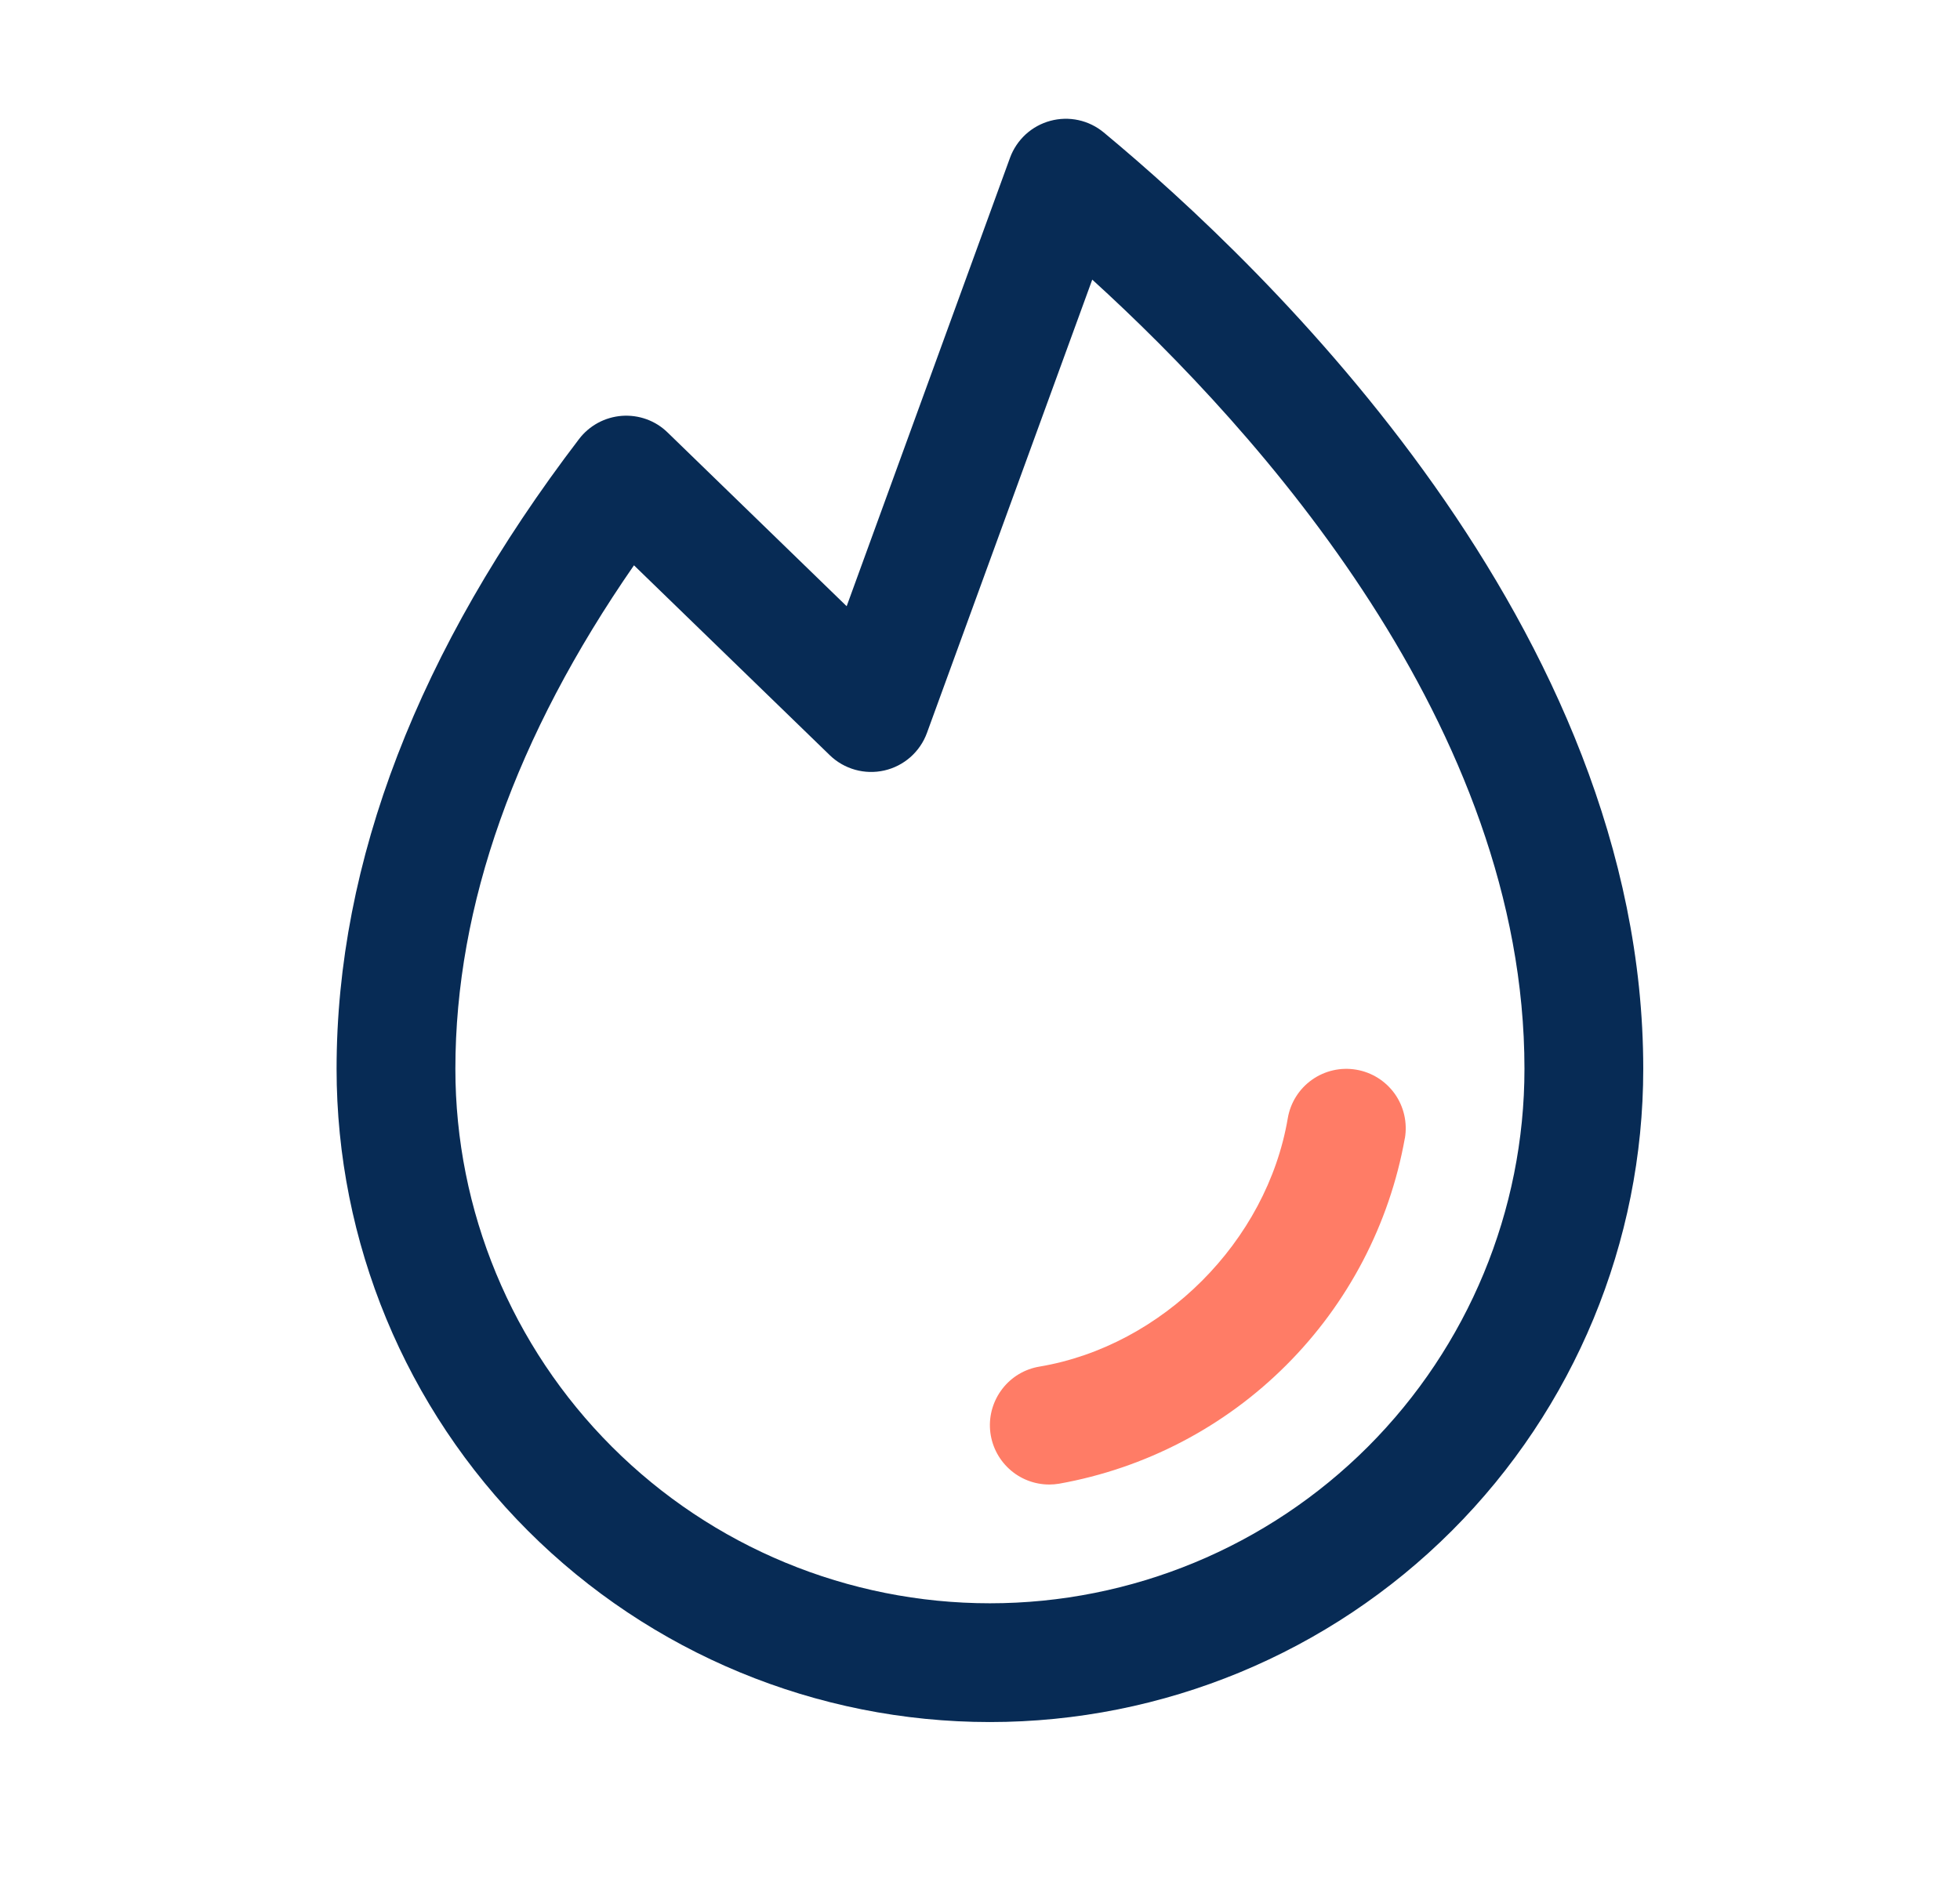 <svg width="33" height="32" viewBox="0 0 33 32" fill="none" xmlns="http://www.w3.org/2000/svg">
<path d="M27.667 18C27.667 20.917 26.508 23.715 24.445 25.778C22.382 27.841 19.584 29 16.667 29C13.749 29 10.951 27.841 8.888 25.778C6.826 23.715 5.667 20.917 5.667 18C5.667 14.51 7.042 10.941 9.749 7.394C9.835 7.281 9.943 7.189 10.068 7.121C10.192 7.054 10.329 7.014 10.47 7.003C10.611 6.993 10.752 7.012 10.885 7.06C11.018 7.108 11.139 7.184 11.24 7.283L14.255 10.209L17.005 2.658C17.06 2.507 17.151 2.372 17.269 2.263C17.387 2.155 17.529 2.077 17.684 2.035C17.839 1.993 18.002 1.989 18.158 2.023C18.315 2.057 18.461 2.129 18.584 2.231C21.318 4.5 27.667 10.569 27.667 18ZM25.667 18C25.667 12.239 21.193 7.26 18.39 4.709L15.607 12.342C15.55 12.499 15.454 12.639 15.329 12.75C15.204 12.86 15.053 12.938 14.89 12.975C14.728 13.012 14.558 13.008 14.398 12.963C14.237 12.918 14.09 12.834 13.97 12.717L10.674 9.52C8.678 12.401 7.667 15.25 7.667 18C7.667 20.387 8.615 22.676 10.303 24.364C11.991 26.052 14.28 27 16.667 27C19.054 27 21.343 26.052 23.031 24.364C24.718 22.676 25.667 20.387 25.667 18Z" fill="#072B55"/>
<path d="M23.653 19.168C23.394 20.616 22.697 21.95 21.656 22.99C20.616 24.031 19.281 24.727 17.833 24.986C17.778 24.995 17.722 25 17.667 25C17.416 25 17.174 24.906 16.99 24.736C16.805 24.566 16.691 24.333 16.67 24.083C16.649 23.833 16.724 23.584 16.878 23.386C17.031 23.188 17.254 23.055 17.502 23.014C19.573 22.665 21.33 20.907 21.682 18.832C21.726 18.571 21.872 18.338 22.089 18.184C22.305 18.031 22.574 17.969 22.835 18.014C23.097 18.058 23.33 18.205 23.484 18.421C23.637 18.637 23.698 18.906 23.654 19.168H23.653Z" fill="#FF7C66"/>
</svg>
